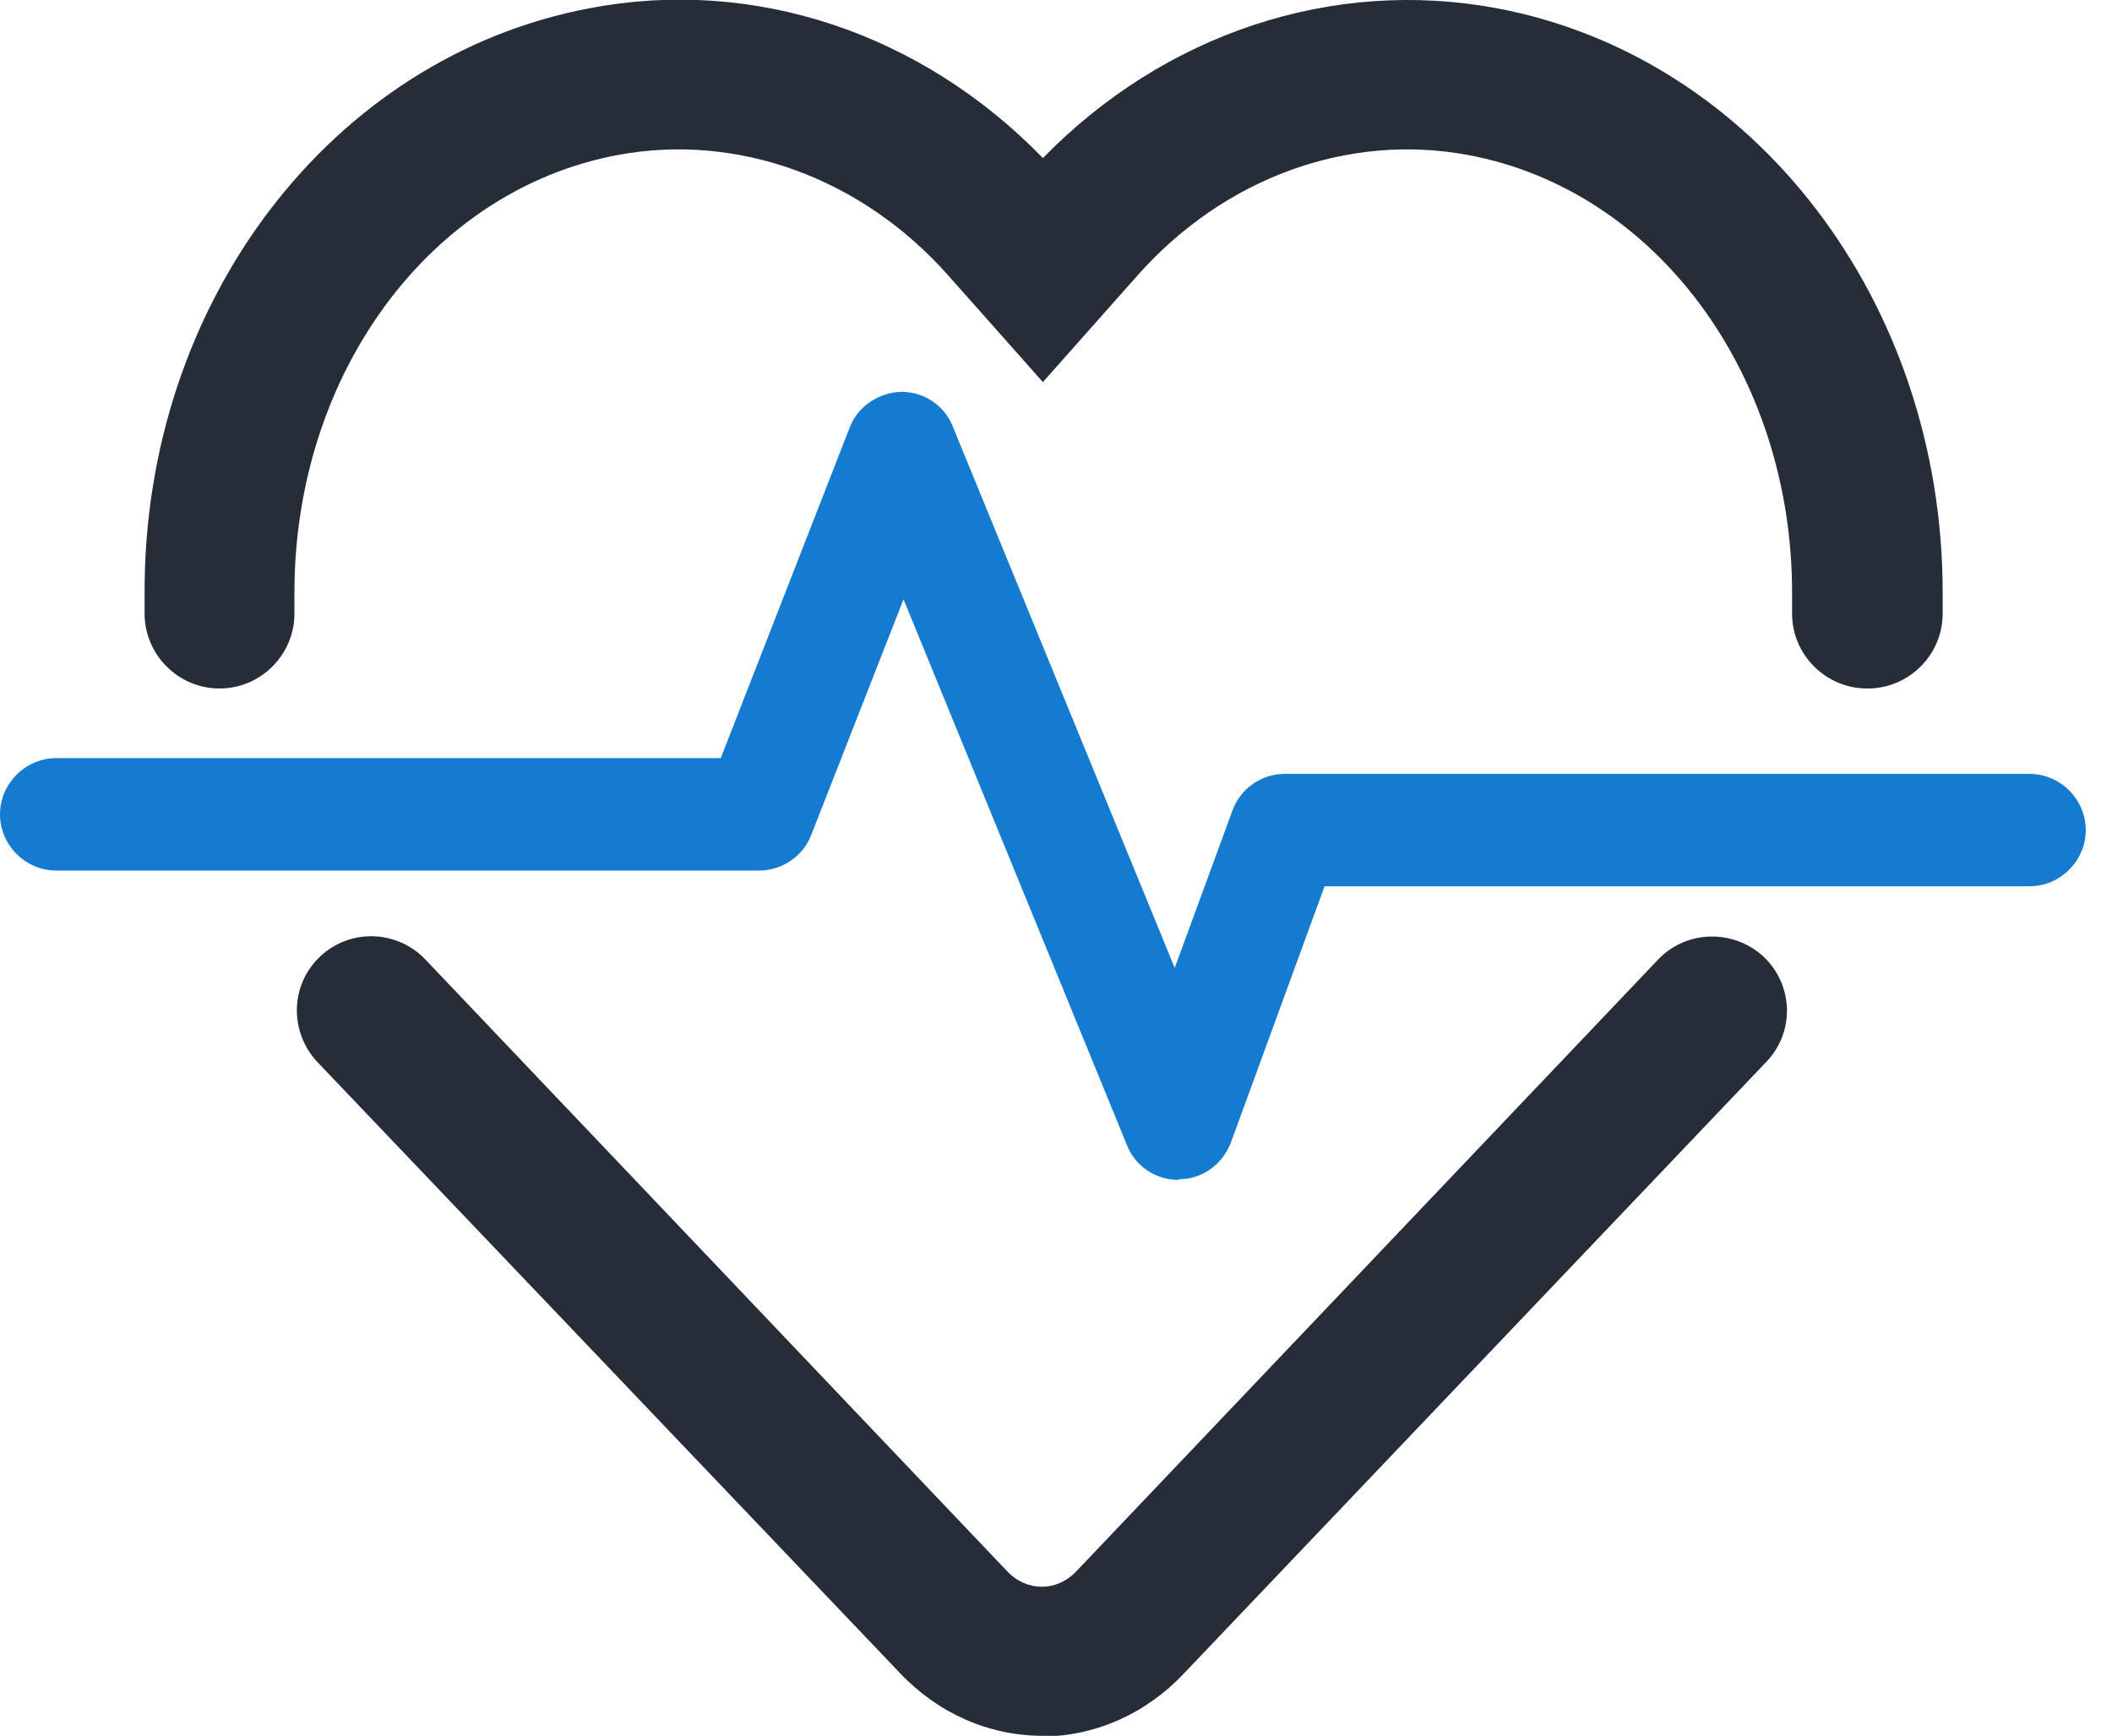 <?xml version="1.0" encoding="UTF-8"?>
<svg xmlns="http://www.w3.org/2000/svg" width="73" height="60" viewBox="0 0 73 60" fill="none">
  <g clip-path="url(#clip0_1_263)">
    <path d="M64.532 23.798C63.108 23.798 61.942 22.633 61.942 21.208V20.483C61.942 12.948 57.255 6.577 50.755 5.36C46.612 4.583 42.313 6.137 39.309 9.53L36.047 13.207L32.784 9.53C29.78 6.137 25.481 4.583 21.338 5.36C14.864 6.577 10.177 12.922 10.177 20.483V21.208C10.177 22.633 9.012 23.798 7.587 23.798C6.163 23.798 4.998 22.633 4.998 21.208V20.483C4.972 10.462 11.446 1.968 20.38 0.285C26.051 -0.803 31.852 1.139 36.047 5.464C40.242 1.165 46.042 -0.777 51.739 0.285C60.673 1.968 67.147 10.462 67.147 20.483V21.208C67.147 22.633 65.982 23.798 64.558 23.798H64.532Z" fill="#252D38"></path>
    <path d="M36.047 60C34.182 60 32.421 59.223 31.101 57.825L10.98 36.72C9.996 35.684 10.022 34.053 11.057 33.069C12.093 32.085 13.725 32.136 14.709 33.172L34.804 54.303C35.477 55.028 36.539 55.028 37.212 54.303L57.307 33.172C58.291 32.136 59.922 32.111 60.958 33.069C61.994 34.053 62.046 35.684 61.036 36.72L40.915 57.851C39.594 59.249 37.833 60.026 35.969 60.026L36.047 60Z" fill="#252D38"></path>
    <path d="M40.734 40.785C39.957 40.785 39.232 40.319 38.947 39.568L31.23 20.716L28.045 28.848C27.76 29.599 27.035 30.091 26.232 30.091H1.942C0.88 30.091 0 29.21 0 28.148C0 27.087 0.88 26.206 1.942 26.206H24.912L29.366 14.786C29.65 14.035 30.375 13.569 31.152 13.543C31.929 13.543 32.654 14.009 32.939 14.76L40.604 33.457L42.598 28.019C42.883 27.242 43.608 26.75 44.411 26.75H70.151C71.213 26.75 72.093 27.631 72.093 28.692C72.093 29.754 71.213 30.634 70.151 30.634H45.783L42.546 39.491C42.261 40.242 41.562 40.76 40.76 40.76H40.734V40.785Z" fill="#147BD1"></path>
  </g>
  <defs>
    <clipPath id="clip0_1_263">
      <rect width="72.119" height="60" fill="white"></rect>
    </clipPath>
  </defs>
</svg>
